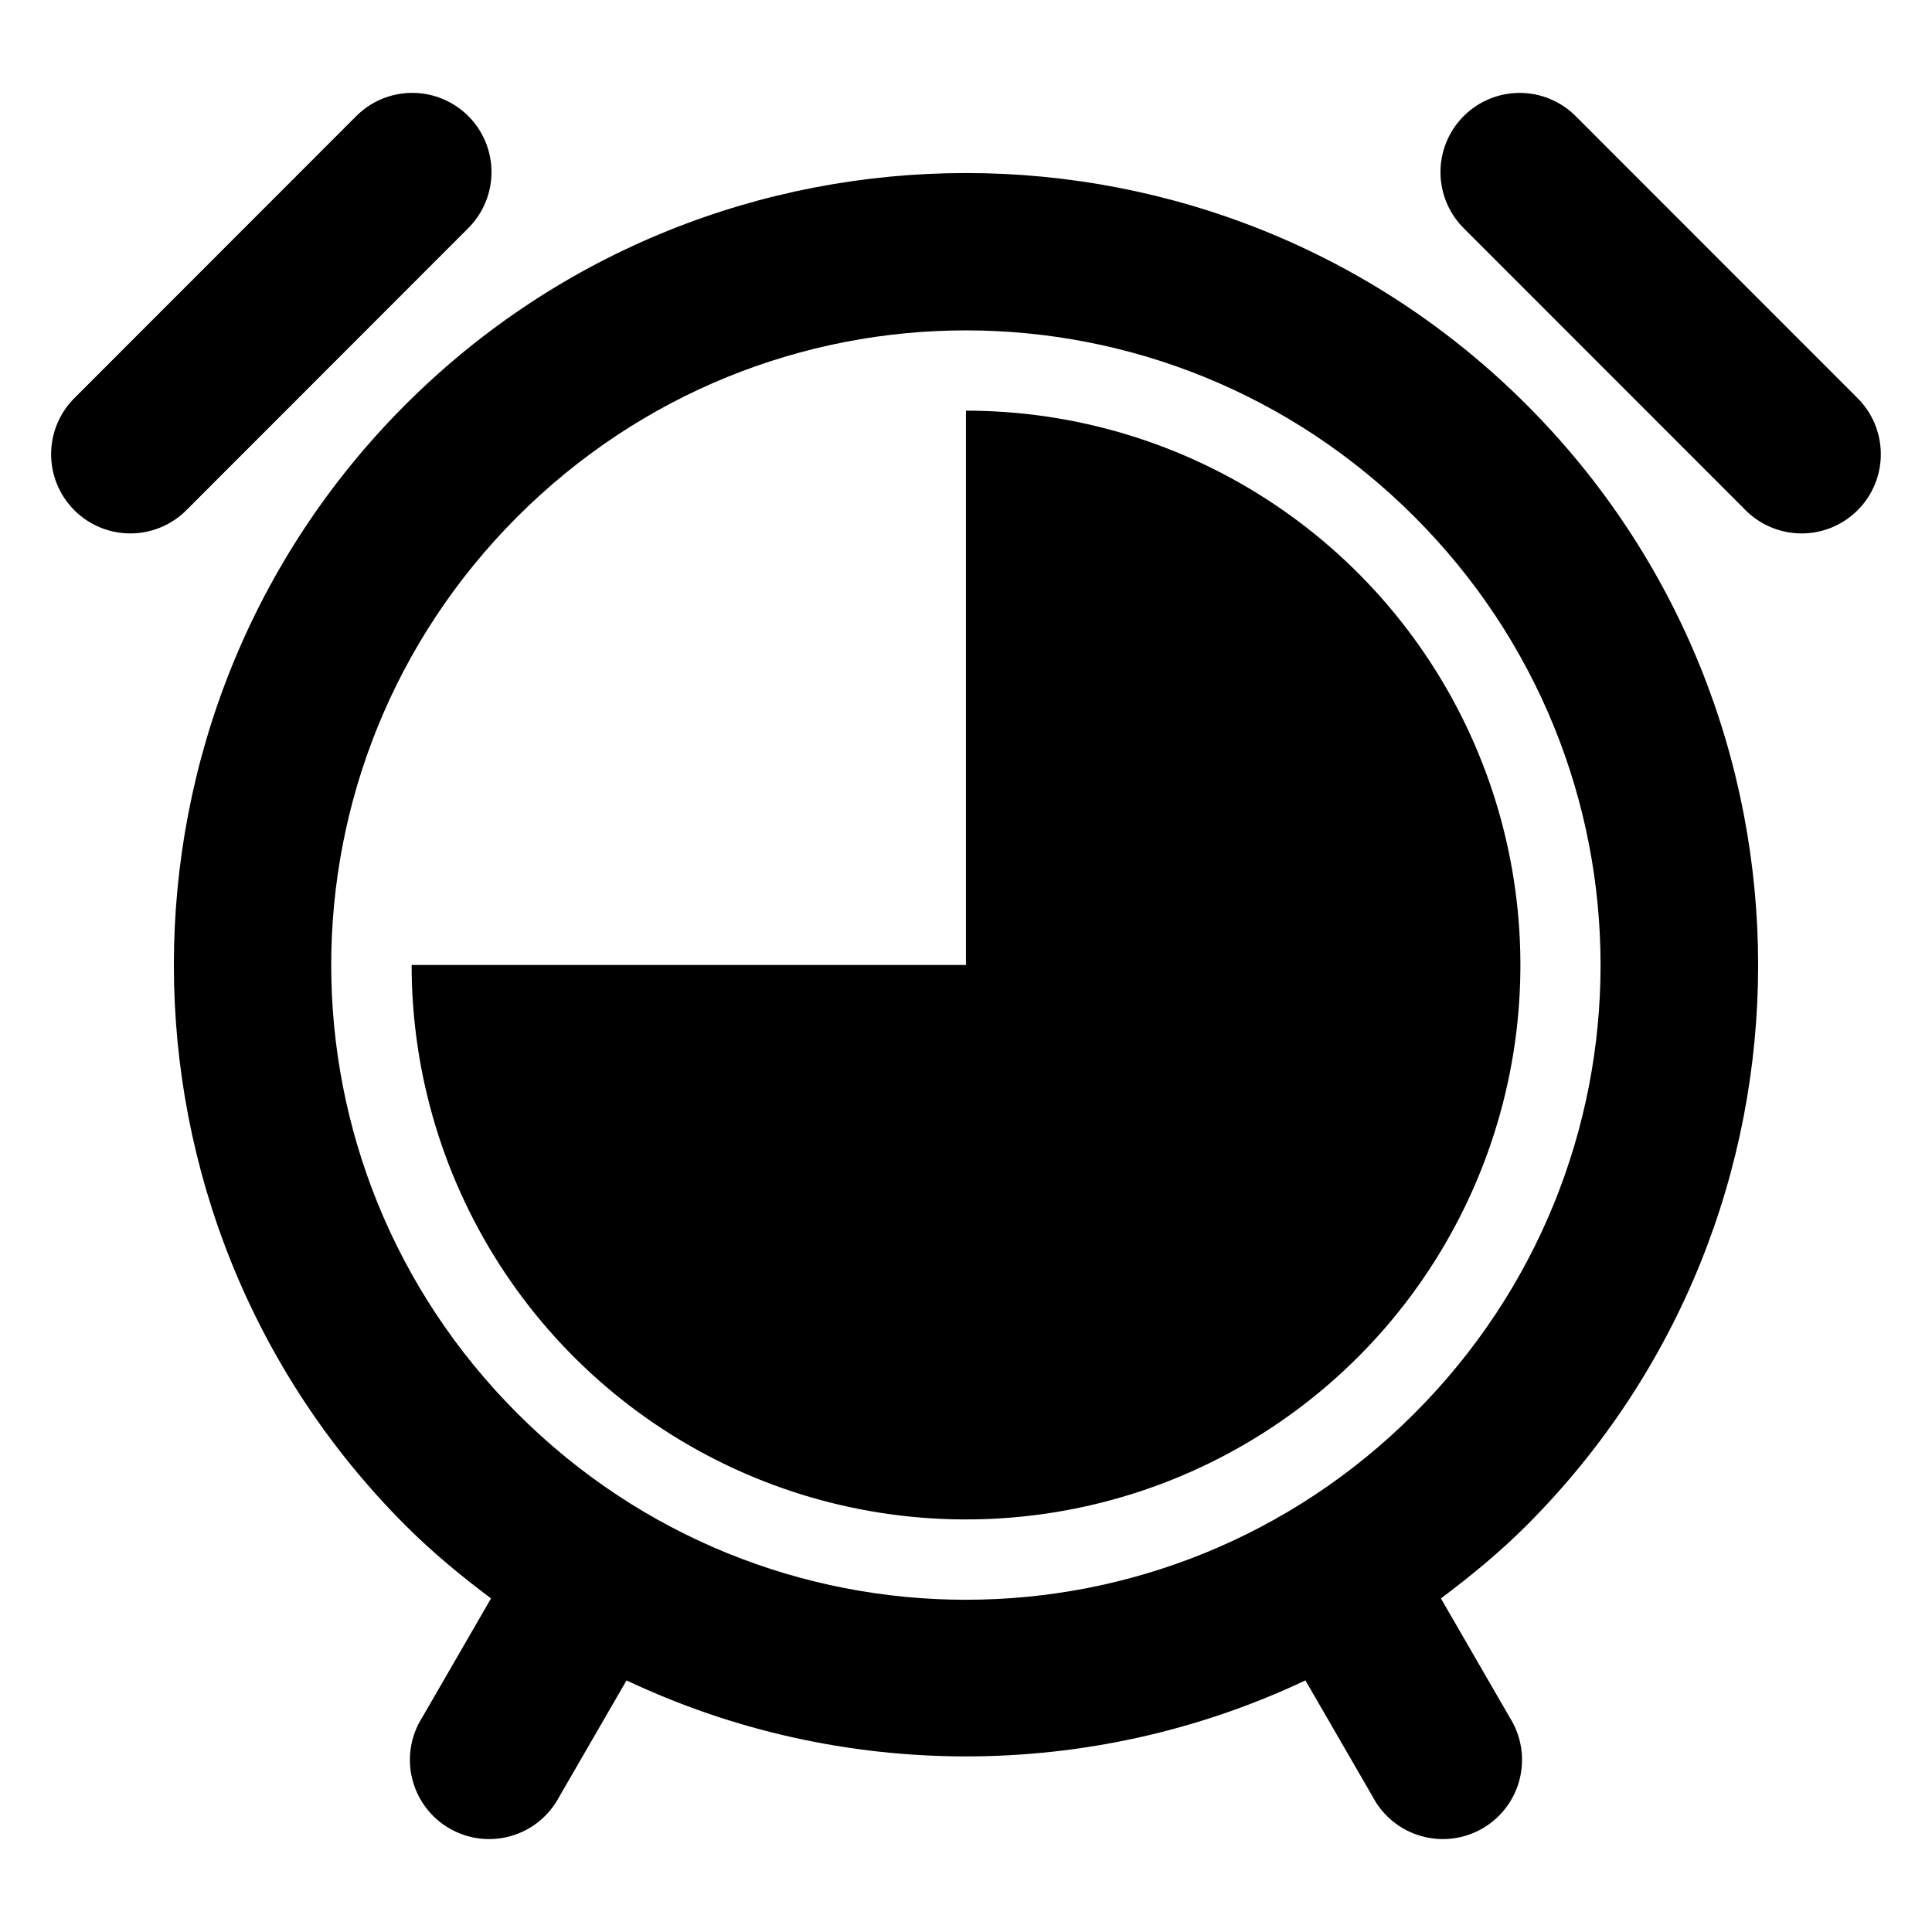 <?xml version="1.0" encoding="UTF-8"?>
<!-- Uploaded to: SVG Repo, www.svgrepo.com, Generator: SVG Repo Mixer Tools -->
<svg fill="#000000" width="800px" height="800px" version="1.1" viewBox="144 144 512 512" xmlns="http://www.w3.org/2000/svg">
 <path d="m252.64 168.62c-5.453 0.164-10.629 2.441-14.434 6.356l-74.211 74.25c-4.066 3.91-6.391 9.289-6.449 14.93-0.059 5.644 2.16 11.07 6.148 15.059s9.414 6.207 15.059 6.148c5.641-0.059 11.02-2.383 14.93-6.449l74.211-74.25-0.004-0.004c4.07-3.953 6.363-9.387 6.363-15.062-0.004-5.672-2.301-11.105-6.371-15.055-4.074-3.953-9.57-6.09-15.242-5.922zm294.09 0c-5.602 0.004-10.969 2.242-14.91 6.219-3.941 3.981-6.129 9.367-6.078 14.969 0.051 5.598 2.336 10.945 6.352 14.852l74.211 74.25v0.004c3.906 4.066 9.289 6.391 14.93 6.449 5.641 0.059 11.066-2.16 15.055-6.148 3.992-3.988 6.207-9.414 6.148-15.059-0.055-5.641-2.383-11.02-6.449-14.93l-74.211-74.25c-3.953-4.062-9.379-6.356-15.047-6.356zm-146.74 21.238c-53.805-0.008-107.62 20.449-148.54 61.379-81.863 81.855-81.812 215.19 0.043 297.05 7.141 7.141 14.777 13.418 22.633 19.312l-18.246 31.57-0.004-0.004c-3.051 4.828-4.004 10.691-2.637 16.238 1.367 5.547 4.934 10.297 9.879 13.156s10.844 3.578 16.332 1.992c5.488-1.586 10.094-5.34 12.754-10.395l17.836-30.832c56.789 26.855 123.12 26.855 179.91 0l17.836 30.832h-0.004c2.66 5.055 7.266 8.809 12.754 10.395 5.488 1.586 11.383 0.867 16.332-1.992 4.945-2.859 8.512-7.609 9.879-13.156 1.367-5.547 0.414-11.41-2.641-16.238l-18.246-31.57c7.856-5.894 15.531-12.172 22.672-19.312 81.855-81.855 81.855-215.19 0-297.05-40.93-40.926-94.738-61.371-148.54-61.379zm0 41.695c42.965 0.008 85.914 16.473 118.82 49.363 65.812 65.812 65.809 171.87 0 237.68-65.809 65.812-171.87 65.812-237.68 0-65.801-65.812-65.809-171.87 0-237.68 32.906-32.906 75.887-49.371 118.86-49.363zm0 21.277v146.9h-146.9l-0.004 0.004c0 29.062 8.613 57.469 24.758 81.633 16.141 24.164 39.09 43 65.938 54.121 26.844 11.117 56.383 14.023 84.883 8.352 28.5-5.668 54.676-19.664 75.223-40.211 20.547-20.543 34.539-46.723 40.211-75.219 5.668-28.5 2.762-58.039-8.355-84.887-11.121-26.848-29.957-49.793-54.121-65.938-24.16-16.141-52.57-24.758-81.629-24.754z"/>
</svg>